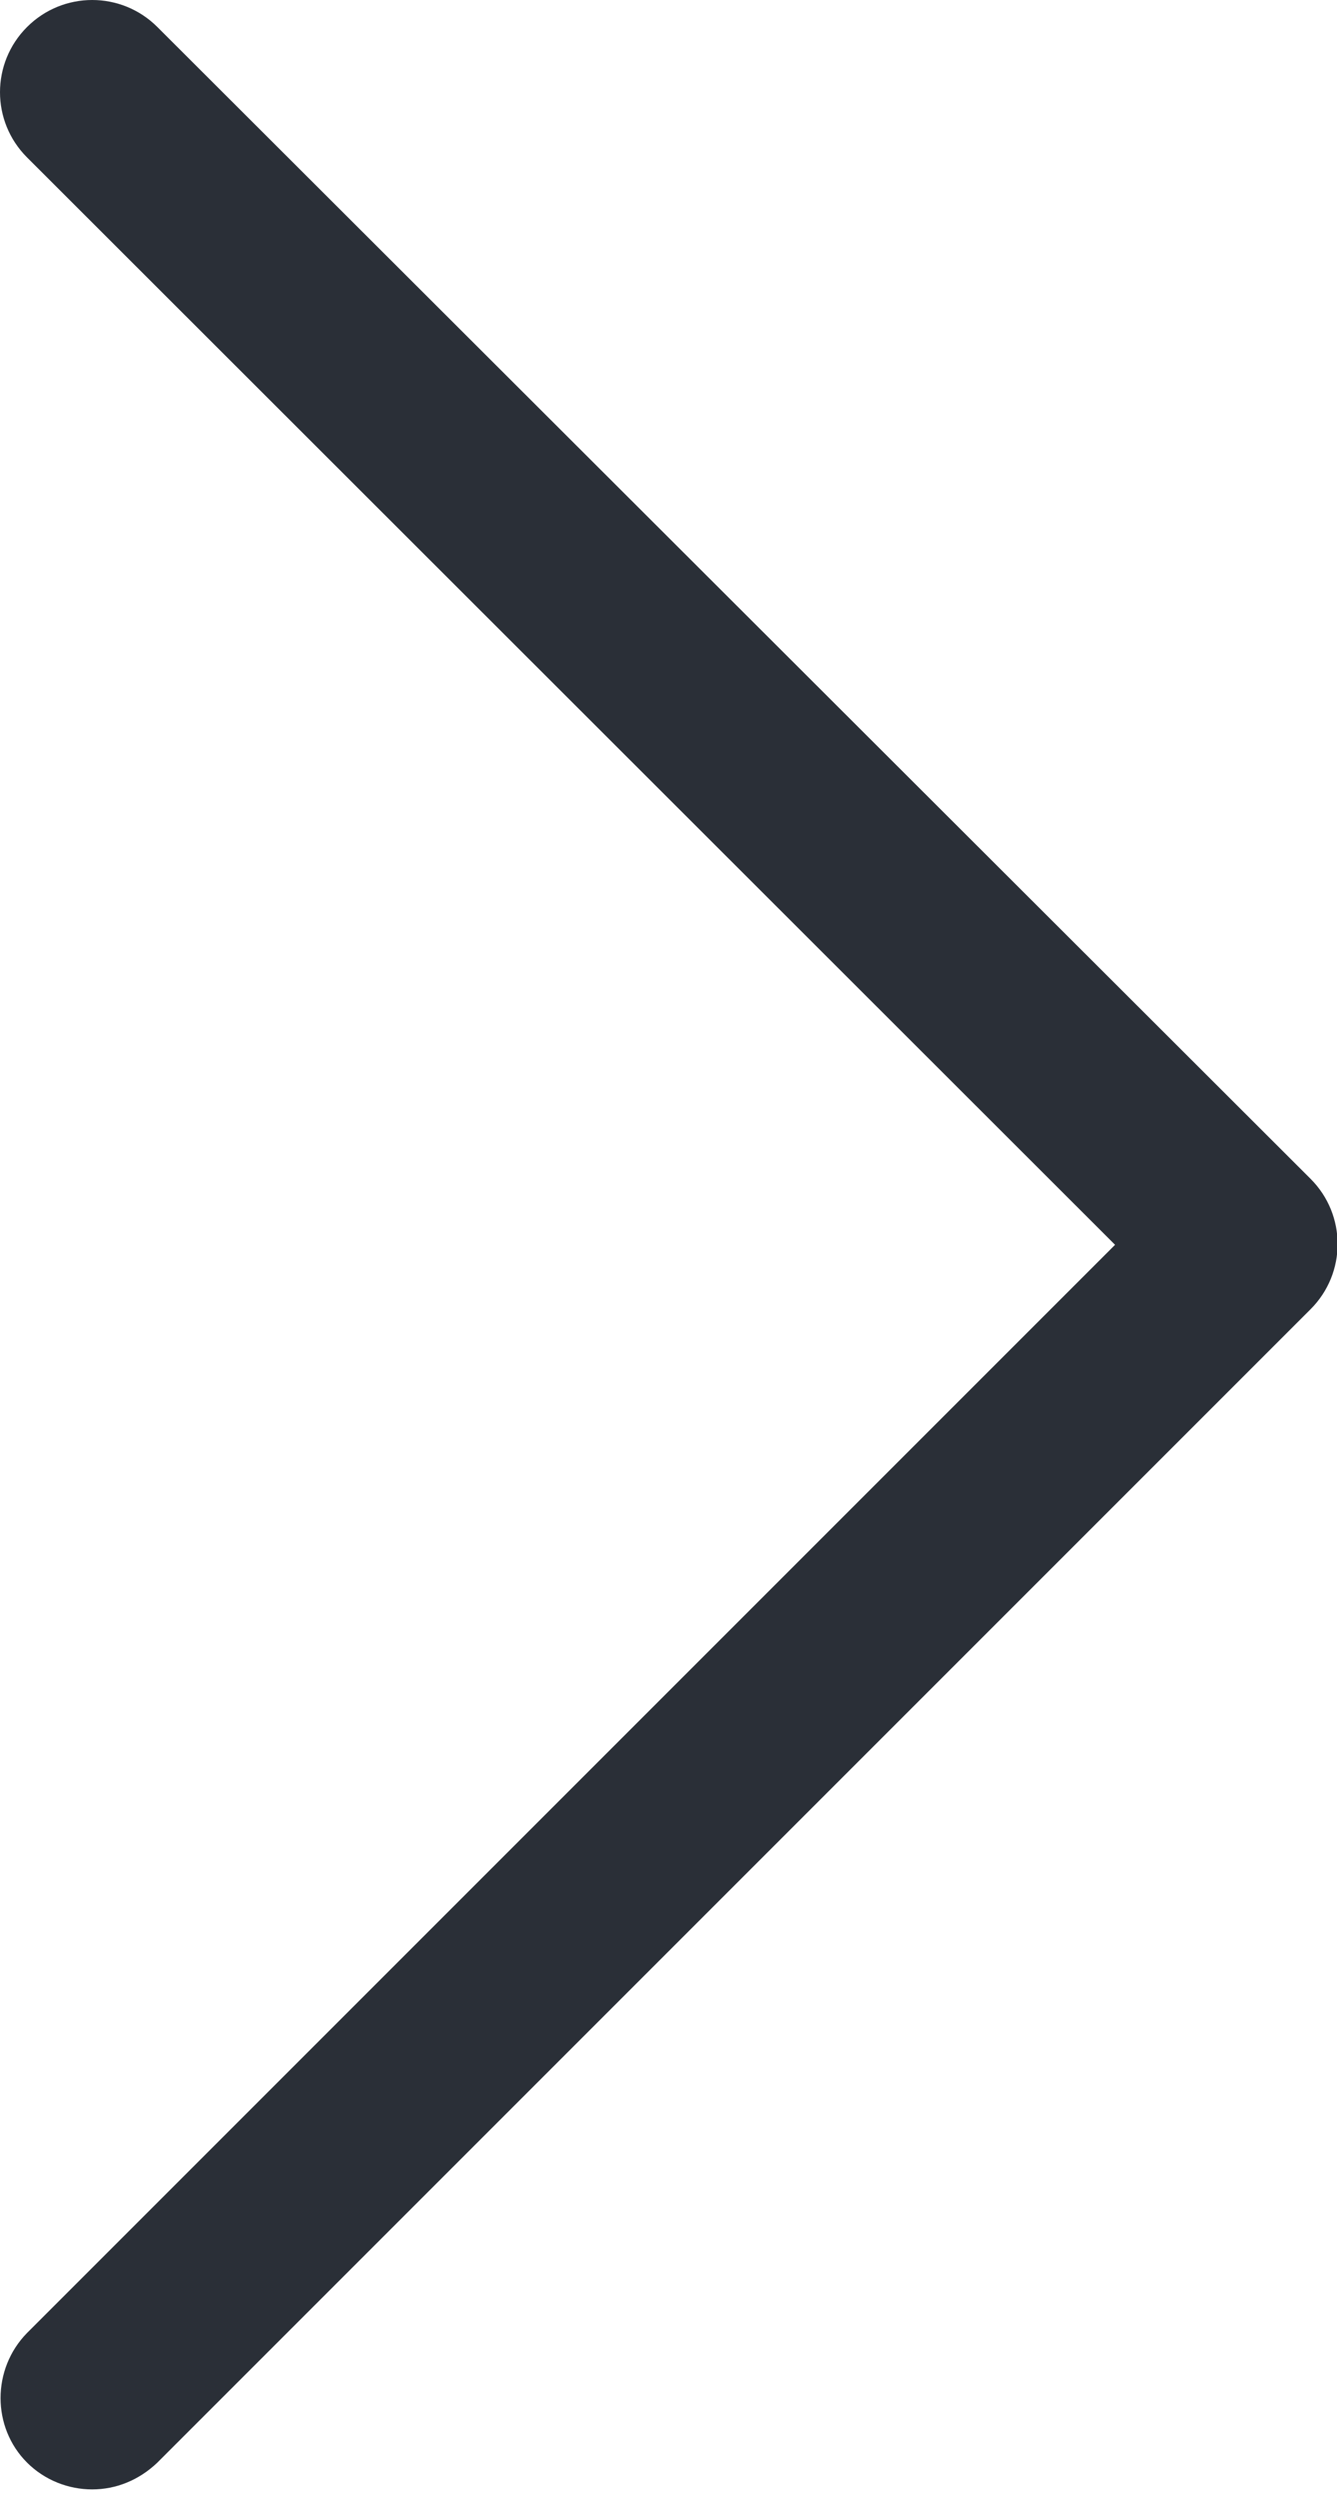 <?xml version="1.0" encoding="UTF-8"?>
<svg width="46px" height="86px" viewBox="0 0 46 86" version="1.1" xmlns="http://www.w3.org/2000/svg" xmlns:xlink="http://www.w3.org/1999/xlink">
    <!-- Generator: sketchtool 52.6 (67491) - http://www.bohemiancoding.com/sketch -->
    <title>B633C383-DFA6-4F79-A547-04E3B5BE8A86</title>
    <desc>Created with sketchtool.</desc>
    <g id="Page-1" stroke="none" stroke-width="1" fill="none" fill-rule="evenodd">
        <g id="LP-1" transform="translate(-497, -608)" fill="#2A2F37">
            <g id="content-area" transform="translate(135, 498)">
                <g id="arrow1" transform="translate(362, 110)">
                    <path d="M0.93,84.714 C1.537,85.321 2.354,85.637 3.172,85.637 C3.99,85.637 4.781,85.321 5.415,84.714 L45.091,45.038 C46.331,43.798 46.331,41.793 45.091,40.553 L5.415,0.93 C4.175,-0.31 2.17,-0.31 0.93,0.93 C-0.31,2.17 -0.31,4.175 0.93,5.415 L38.364,42.822 L0.93,80.256 C-0.284,81.496 -0.284,83.5 0.93,84.714 Z" id="Path"></path>
                </g>
            </g>
        </g>
    </g>
</svg>